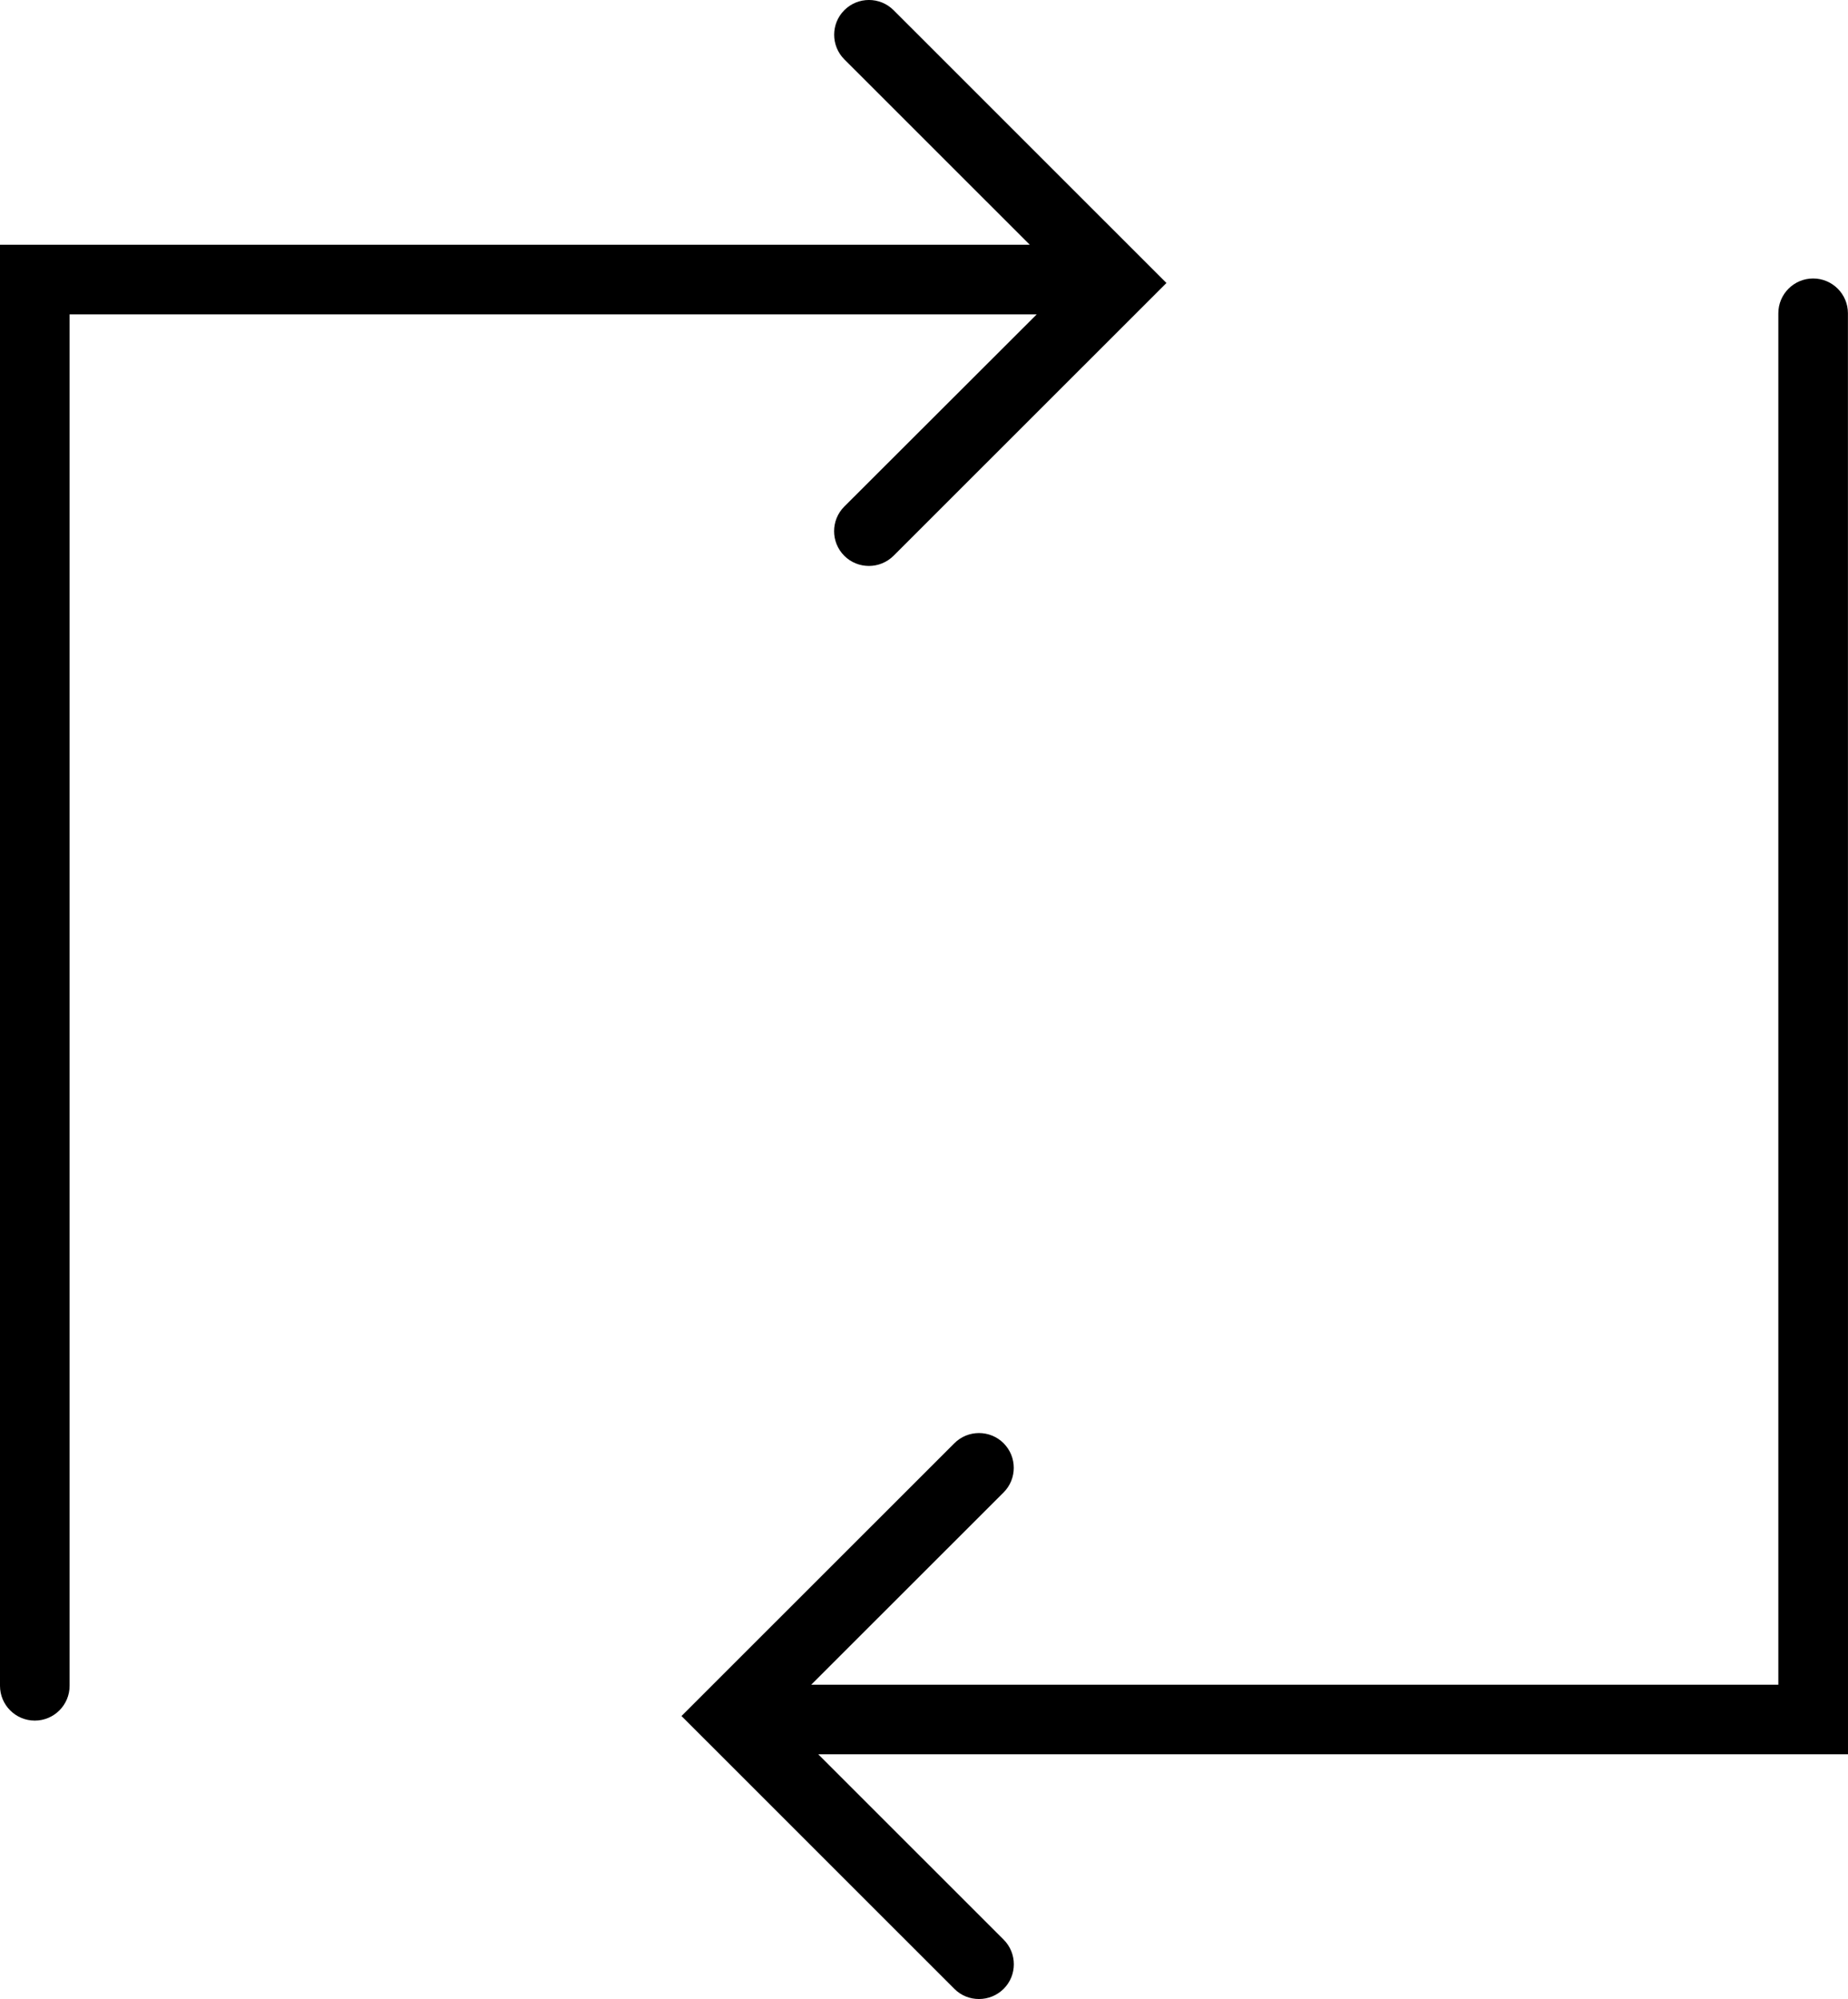 <?xml version="1.0" encoding="iso-8859-1"?>
<!-- Generator: Adobe Illustrator 16.0.4, SVG Export Plug-In . SVG Version: 6.00 Build 0)  -->
<!DOCTYPE svg PUBLIC "-//W3C//DTD SVG 1.1//EN" "http://www.w3.org/Graphics/SVG/1.1/DTD/svg11.dtd">
<svg version="1.1" id="Capa_1" xmlns="http://www.w3.org/2000/svg" xmlns:xlink="http://www.w3.org/1999/xlink" x="0px" y="0px"
	 width="26.553px" height="28.72px" viewBox="0 0 26.553 28.72" style="enable-background:new 0 0 26.553 28.72;"
	 xml:space="preserve">
<g>
	<path d="M12.131,7.278c-0.195,0.195-0.195,0.512,0,0.707c0.098,0.098,0.226,0.146,0.354,0.146s0.256-0.049,0.354-0.146l3.921-3.919
		l-3.921-3.92c-0.195-0.195-0.512-0.195-0.707,0c-0.195,0.194-0.195,0.512,0,0.707l2.664,2.663H0V24.22c0,0.276,0.224,0.5,0.5,0.5
		S1,24.496,1,24.22V4.517h13.896L12.131,7.278z"/>
	<path d="M26.552,4.501c0-0.276-0.224-0.5-0.5-0.5s-0.5,0.224-0.5,0.5v19.703H11.656l2.764-2.762c0.195-0.195,0.195-0.512,0-0.707
		s-0.512-0.195-0.707,0l-3.921,3.919l3.921,3.92c0.098,0.099,0.226,0.146,0.354,0.146s0.256-0.049,0.354-0.146
		c0.195-0.194,0.195-0.512,0-0.707l-2.664-2.663h14.796L26.552,4.501L26.552,4.501z"/>
</g>
<g>
</g>
<g>
</g>
<g>
</g>
<g>
</g>
<g>
</g>
<g>
</g>
<g>
</g>
<g>
</g>
<g>
</g>
<g>
</g>
<g>
</g>
<g>
</g>
<g>
</g>
<g>
</g>
<g>
</g>
</svg>

